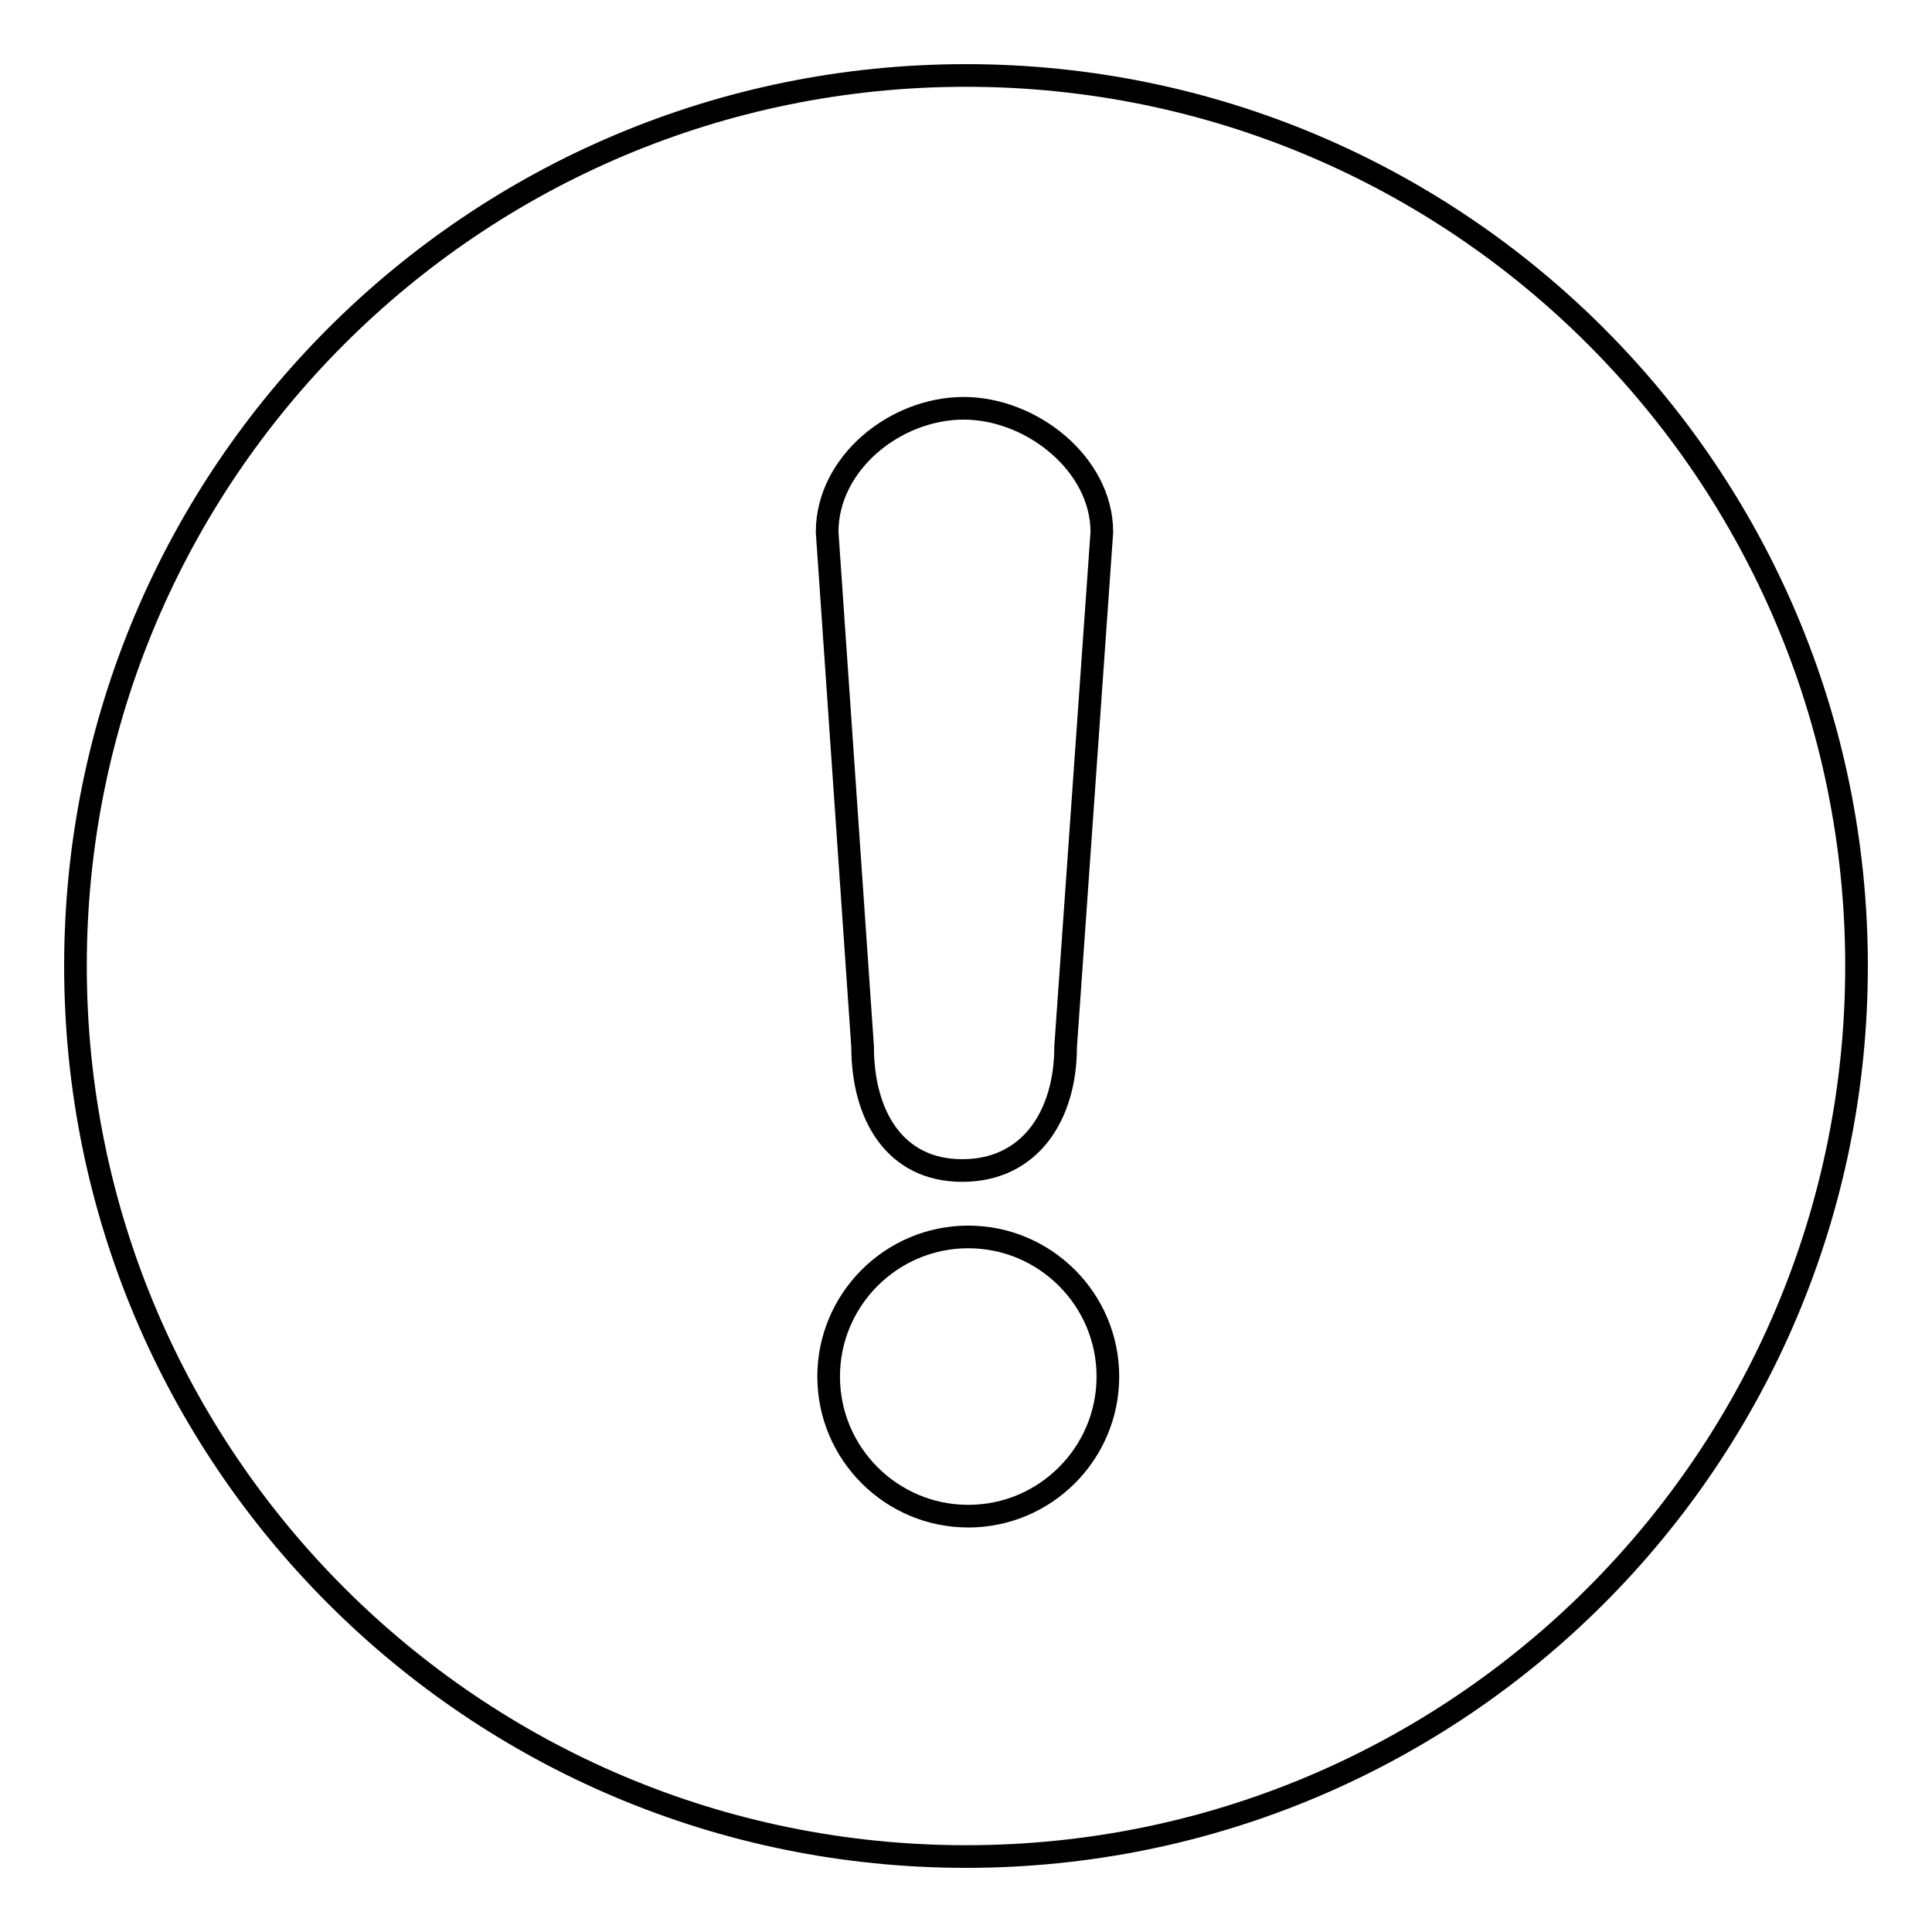 <?xml version="1.0" encoding="utf-8"?>
<!-- Svg Vector Icons : http://www.onlinewebfonts.com/icon -->
<!DOCTYPE svg PUBLIC "-//W3C//DTD SVG 1.1//EN" "http://www.w3.org/Graphics/SVG/1.1/DTD/svg11.dtd">
<svg version="1.1" xmlns="http://www.w3.org/2000/svg" xmlns:xlink="http://www.w3.org/1999/xlink" x="0px" y="0px" viewBox="0 0 256 256" enable-background="new 0 0 256 256" xml:space="preserve">
<g><g><path stroke-width="3" fill-opacity="0" stroke="#000000"  d="M128,246c-65.2,0-118-52.8-118-118C10,62.8,62.8,10,128,10c65.2,0,118,52.8,118,118C246,193.2,193.2,246,128,246L128,246L128,246z M146,70.5c0-9-9.3-16.4-18.3-16.4c-9.1,0-18.1,7.3-18.1,16.4l4.7,68.2c0,9,4.2,16.4,13.2,16.4c9,0,13.7-7.3,13.7-16.4L146,70.5L146,70.5z M128.3,163.9c-10.2,0-18.5,8.3-18.5,18.5c0,10.2,8.3,18.5,18.5,18.5s18.5-8.3,18.5-18.5C146.8,172.2,138.5,163.9,128.3,163.9L128.3,163.9L128.3,163.9z"/></g></g>
</svg>